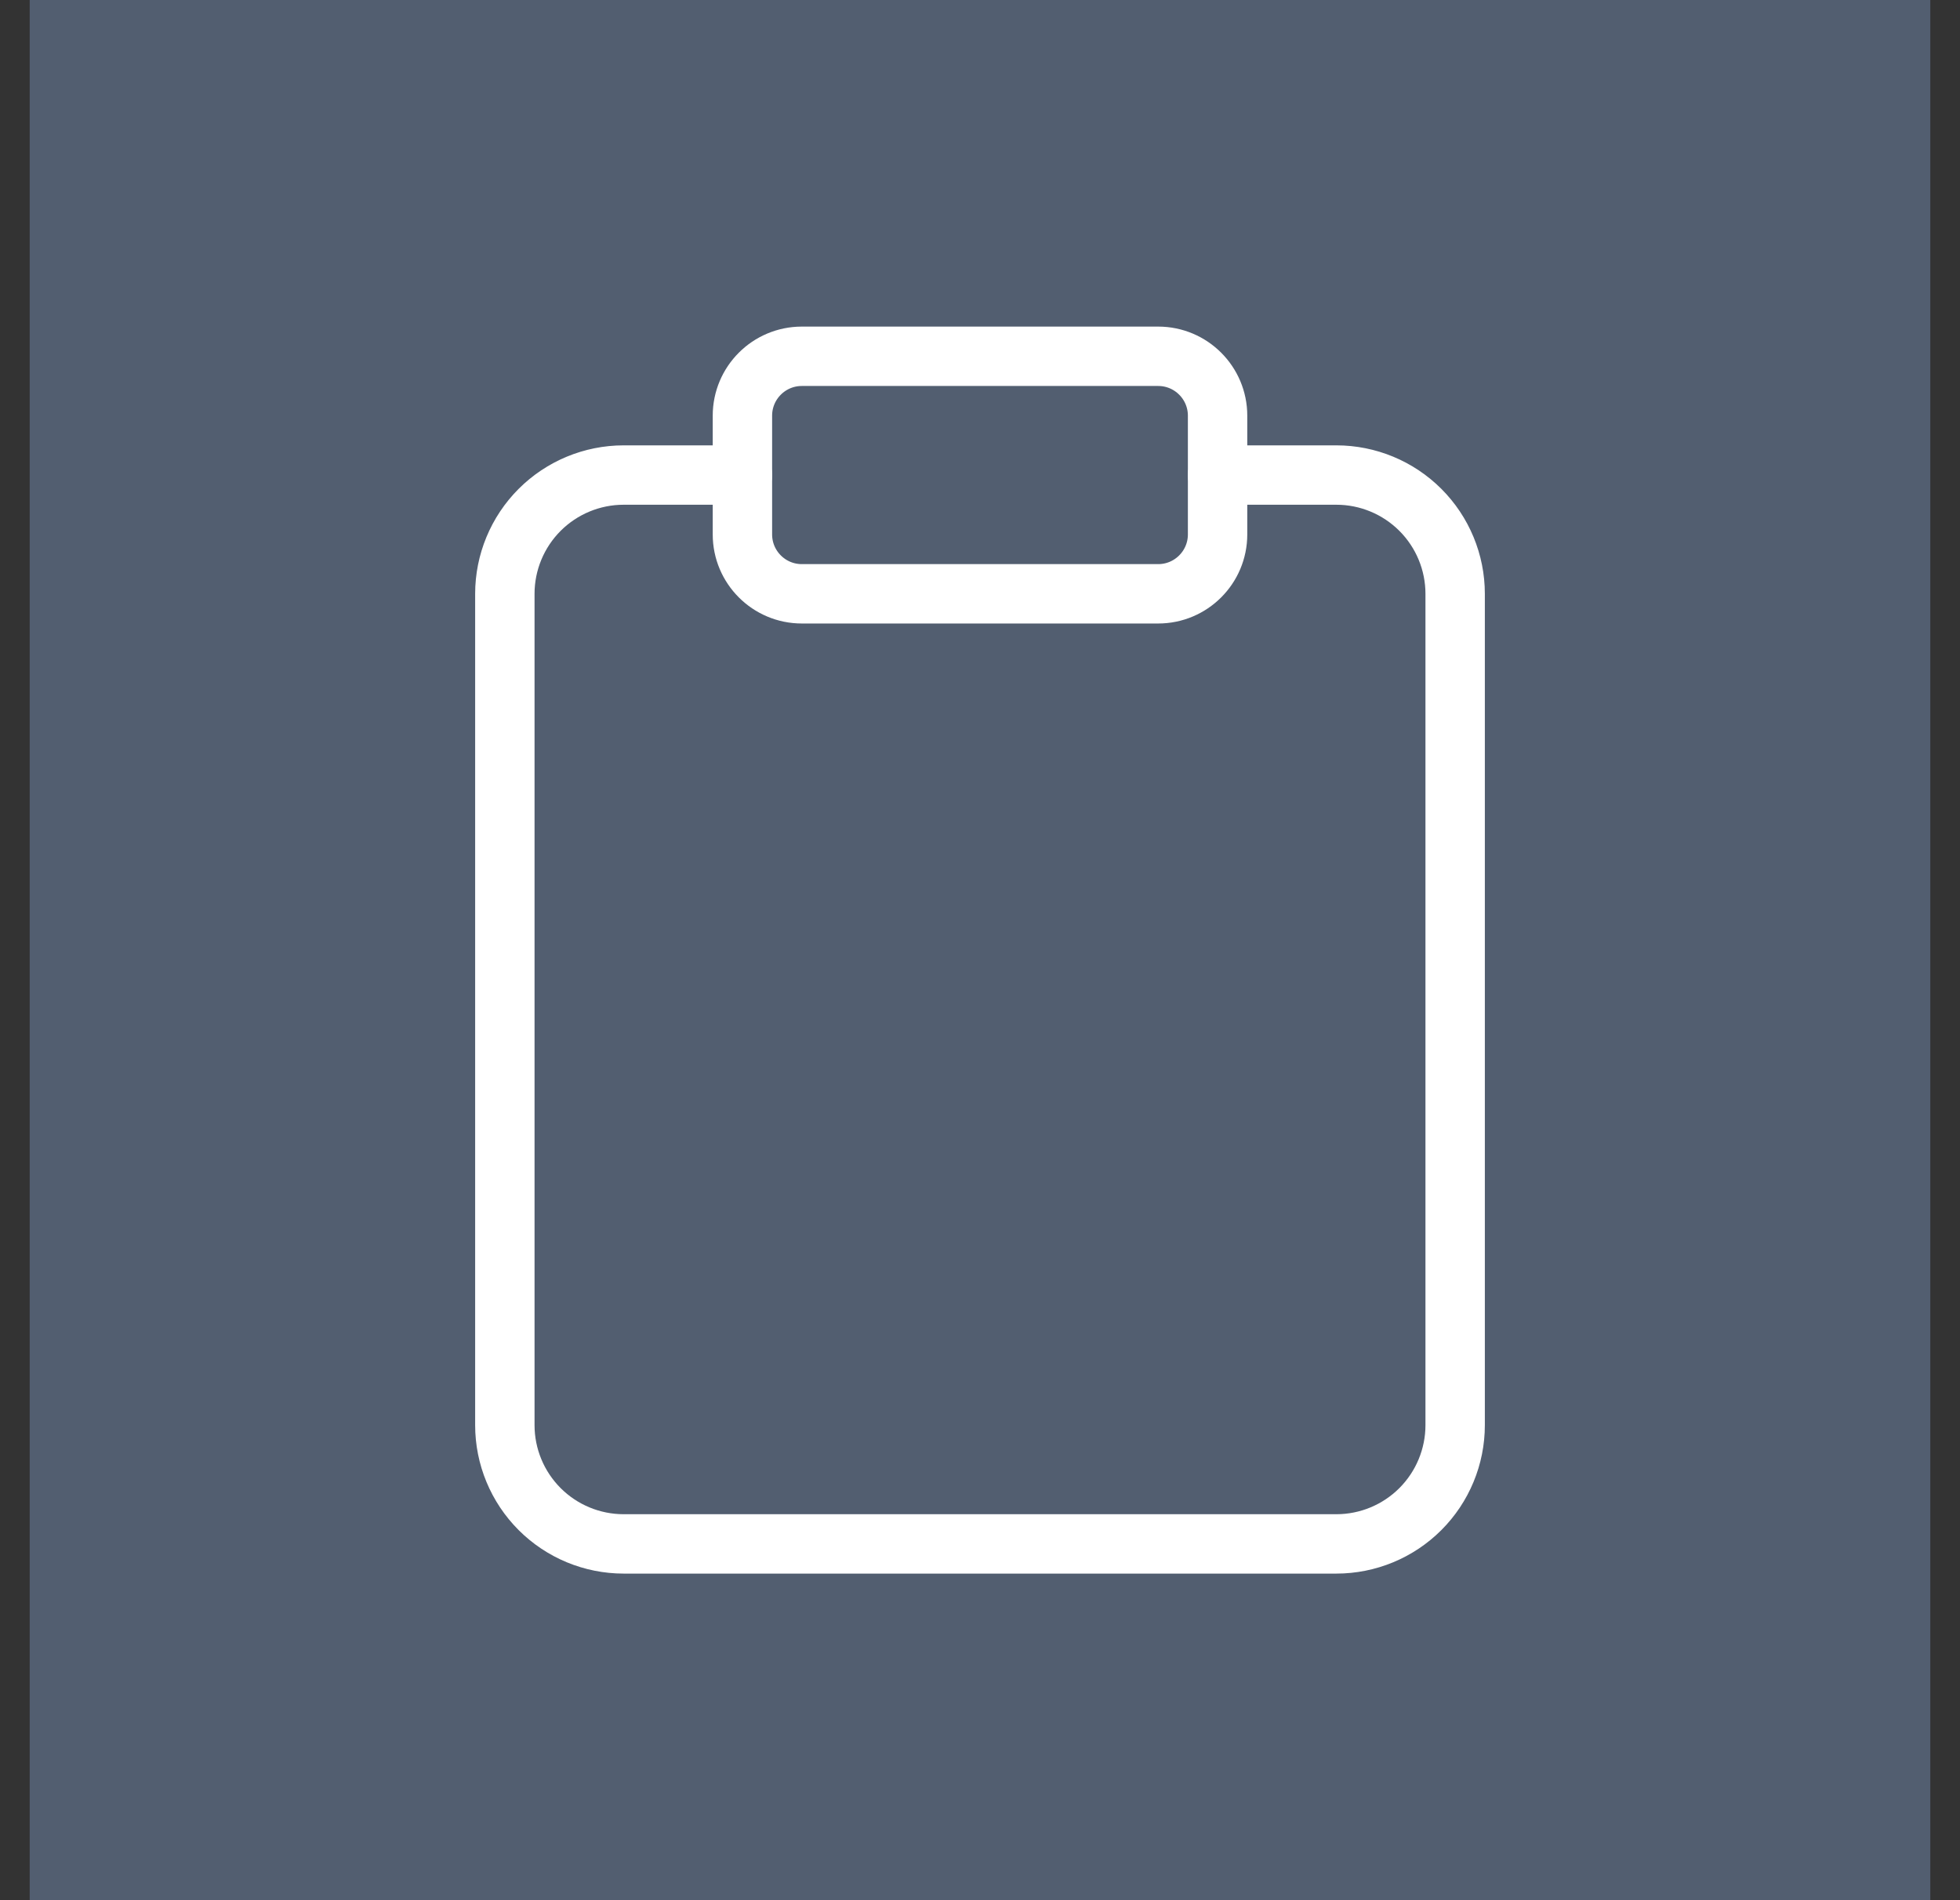 <svg width="33" height="32" viewBox="0 0 33 32" fill="none" xmlns="http://www.w3.org/2000/svg">
<rect x="0" y="0" width="33" height="32" fill="#333333" stroke="none"/>
<rect width="32" height="32" transform="translate(0.5)" fill="#525E70"/>
<path d="M20.5 8H22.5C23.03 8 23.539 8.211 23.914 8.586C24.289 8.961 24.5 9.47 24.5 10V24C24.5 24.53 24.289 25.039 23.914 25.414C23.539 25.789 23.03 26 22.5 26H10.5C9.97 26 9.461 25.789 9.086 25.414C8.711 25.039 8.5 24.53 8.5 24V10C8.5 9.47 8.711 8.961 9.086 8.586C9.461 8.211 9.97 8 10.5 8H12.5" stroke="white" stroke-linecap="round" stroke-linejoin="round"/>
<path d="M19.5 6H13.5C12.948 6 12.5 6.448 12.5 7V9C12.5 9.552 12.948 10 13.5 10H19.5C20.052 10 20.5 9.552 20.5 9V7C20.5 6.448 20.052 6 19.5 6Z" stroke="white" stroke-linecap="round" stroke-linejoin="round"/>
</svg>
